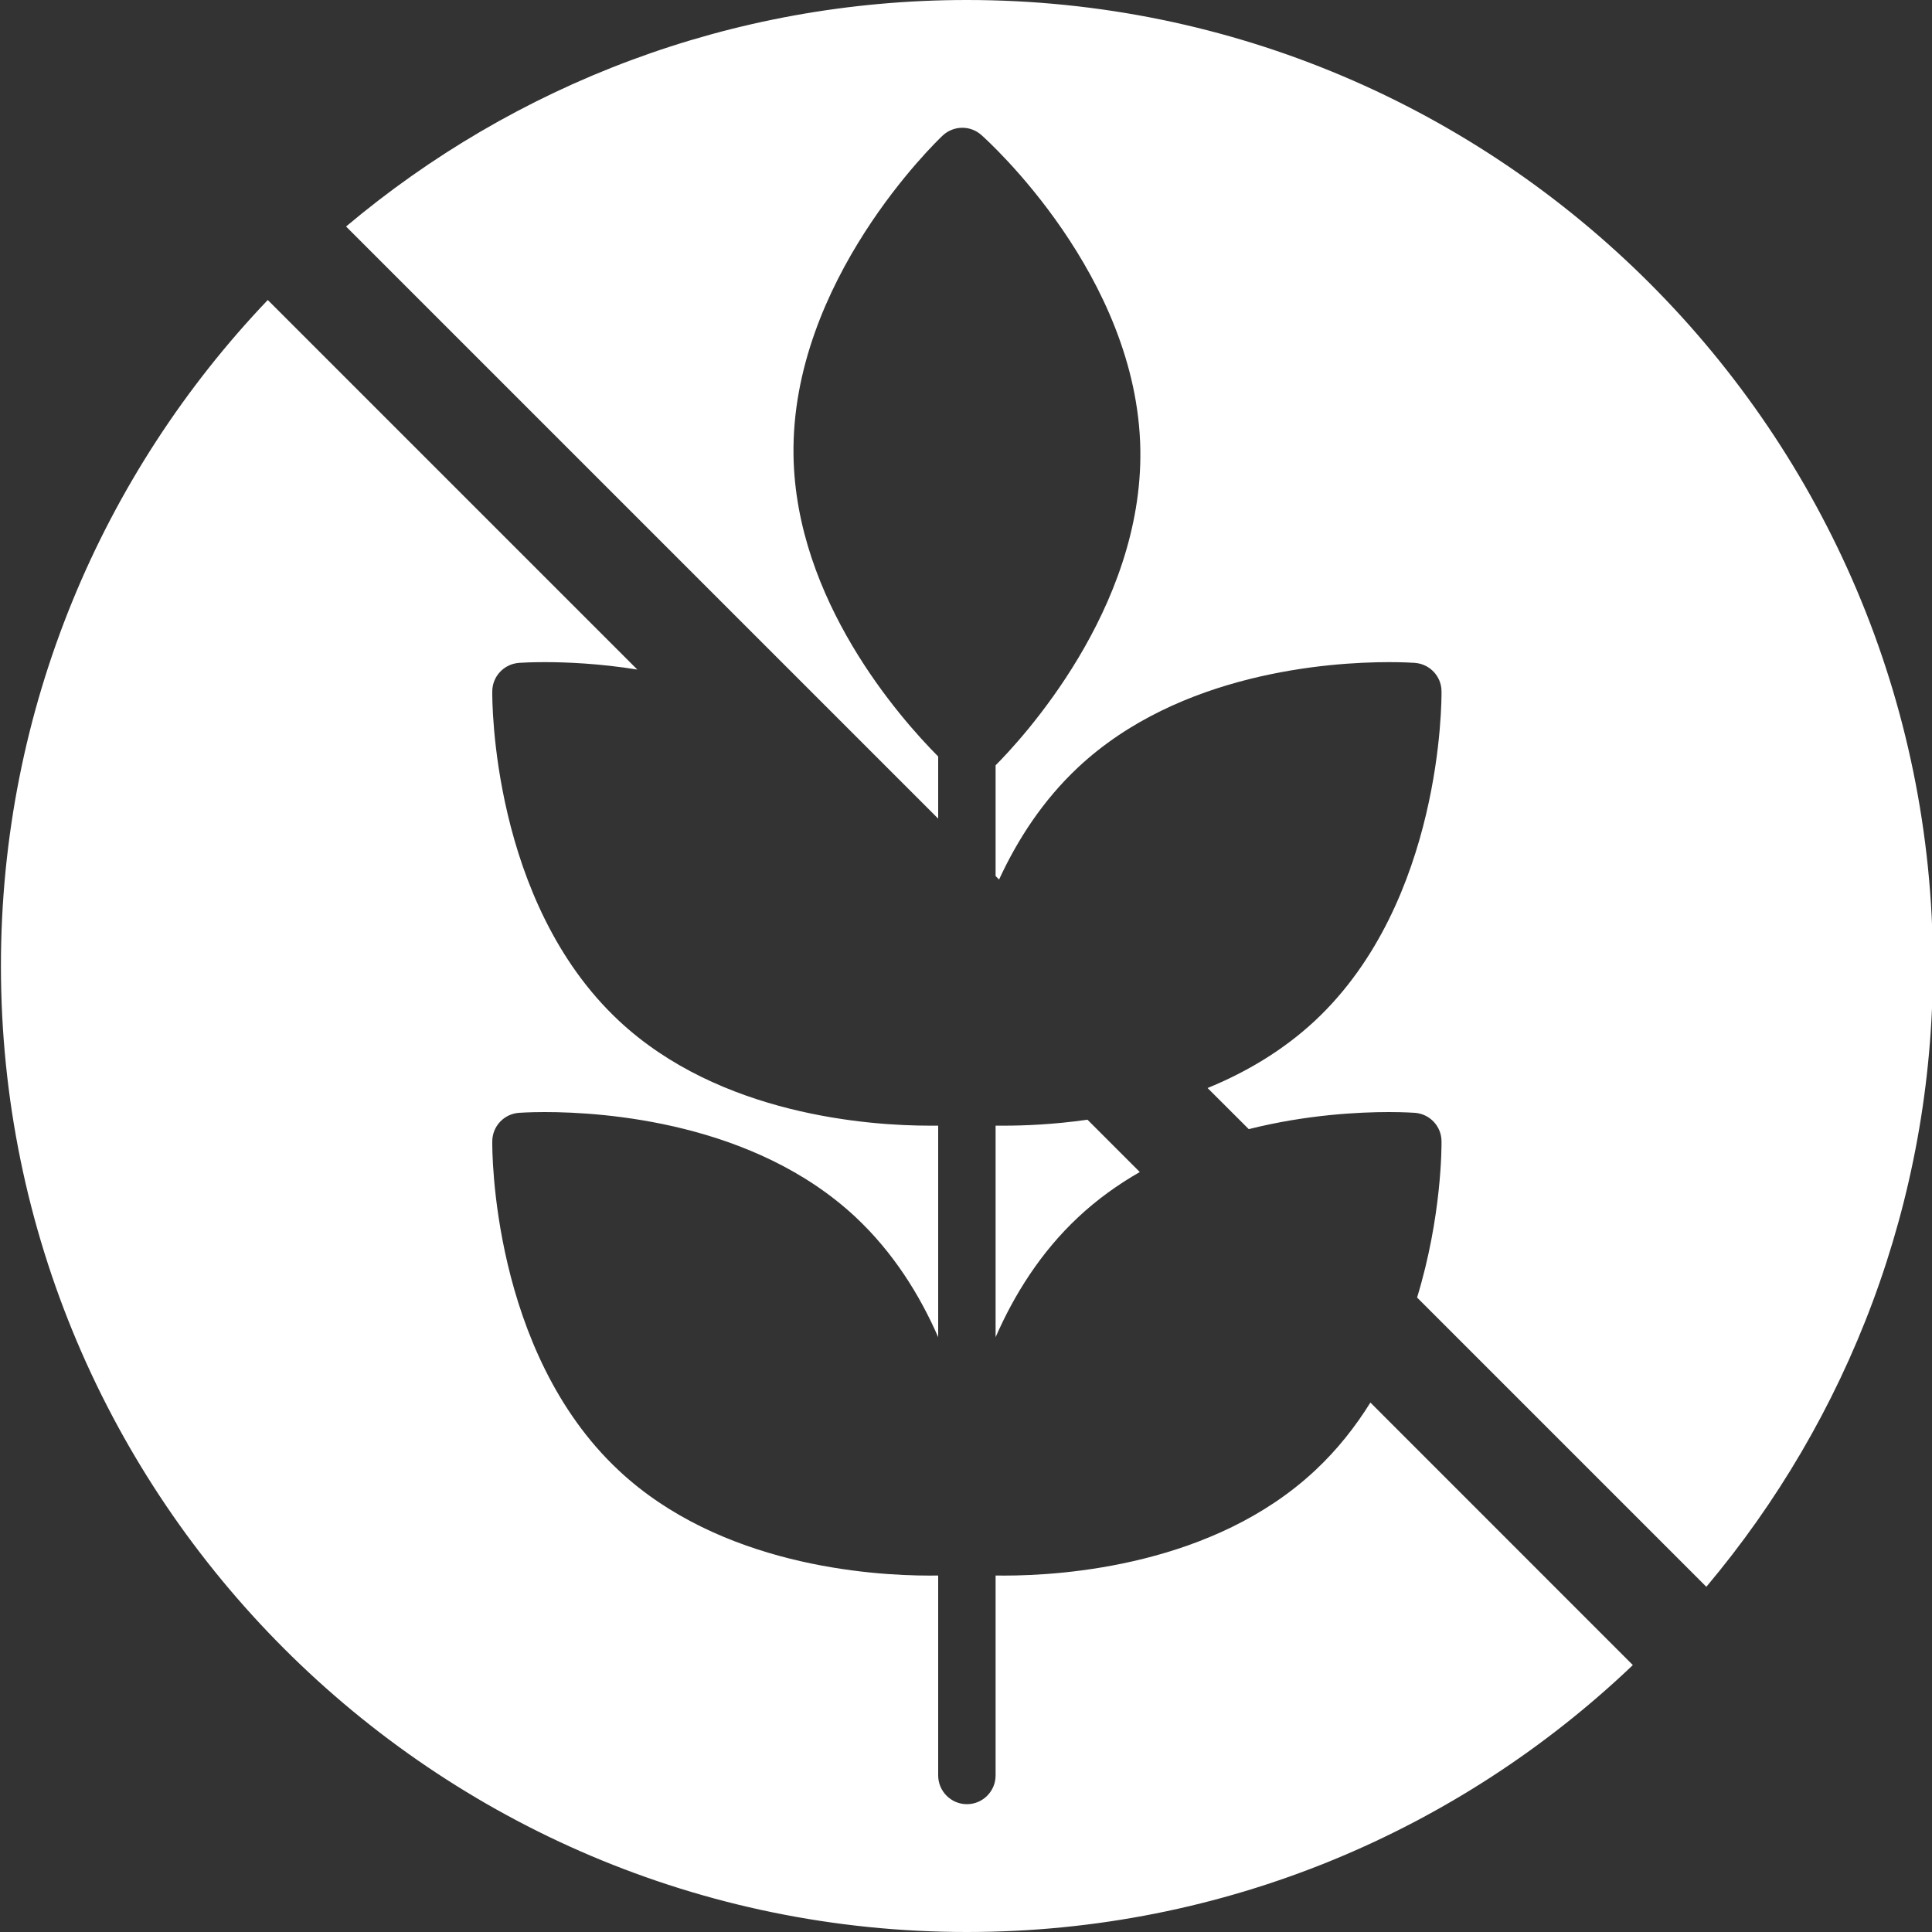 <svg xmlns="http://www.w3.org/2000/svg" fill="none" viewBox="0 0 25 25" height="25" width="25">
<rect x="0" y="0" width="25" height="25" fill="#333333" stroke="none"/>
<path fill="white" d="M21.129 21.546L17.733 18.149C17.538 18.462 17.303 18.761 17.018 19.027C16.362 19.641 15.549 19.982 14.804 20.168C14.059 20.355 13.381 20.388 12.995 20.388C12.954 20.388 12.918 20.388 12.883 20.387V22.974C12.883 23.179 12.717 23.346 12.512 23.346C12.307 23.346 12.14 23.179 12.14 22.974V20.387C12.106 20.388 12.069 20.388 12.029 20.388C11.256 20.388 9.317 20.256 8.006 19.027C6.36 17.487 6.368 14.877 6.37 14.767C6.372 14.574 6.521 14.415 6.713 14.4C6.718 14.4 6.844 14.39 7.05 14.39C7.822 14.39 9.761 14.523 11.073 15.751C11.558 16.206 11.9 16.753 12.14 17.303V14.566C12.106 14.566 12.069 14.566 12.029 14.566C11.256 14.566 9.317 14.434 8.006 13.206C6.36 11.665 6.368 9.055 6.37 8.944C6.372 8.752 6.521 8.593 6.713 8.578C6.714 8.578 6.717 8.578 6.722 8.577C6.754 8.575 6.872 8.568 7.05 8.568C7.326 8.568 7.753 8.585 8.247 8.664L3.465 3.882C1.326 6.126 0.012 9.162 0.012 12.499C0.012 19.392 5.619 25 12.512 25C15.849 25 18.885 23.685 21.129 21.546ZM22.08 20.533C23.909 18.359 25.012 15.556 25.012 12.499C25.012 5.607 19.404 -0 12.512 -0C9.455 -0 6.652 1.102 4.478 2.931L12.14 10.593V9.789C11.639 9.285 10.297 7.763 10.268 5.892C10.233 3.638 12.117 1.831 12.197 1.755C12.337 1.623 12.555 1.619 12.699 1.747C12.781 1.82 14.721 3.568 14.756 5.822C14.787 7.887 13.209 9.576 12.883 9.903V11.336L12.928 11.381C13.166 10.865 13.495 10.356 13.951 9.929C15.263 8.701 17.201 8.568 17.974 8.568C18.151 8.568 18.269 8.575 18.302 8.577C18.307 8.578 18.31 8.578 18.311 8.578C18.502 8.593 18.652 8.752 18.653 8.944C18.655 9.055 18.663 11.665 17.018 13.206C16.598 13.598 16.115 13.879 15.626 14.079L16.159 14.611C16.906 14.423 17.587 14.39 17.974 14.39C18.18 14.39 18.305 14.4 18.311 14.4C18.502 14.415 18.652 14.574 18.653 14.767C18.654 14.831 18.658 15.739 18.337 16.79L22.08 20.533ZM14.749 15.166L14.072 14.489C13.629 14.552 13.249 14.566 12.995 14.566C12.954 14.566 12.918 14.566 12.883 14.566V17.303C13.124 16.753 13.465 16.206 13.951 15.751C14.199 15.519 14.469 15.326 14.749 15.166Z" clip-rule="evenodd" fill-rule="evenodd"></path>
</svg>
